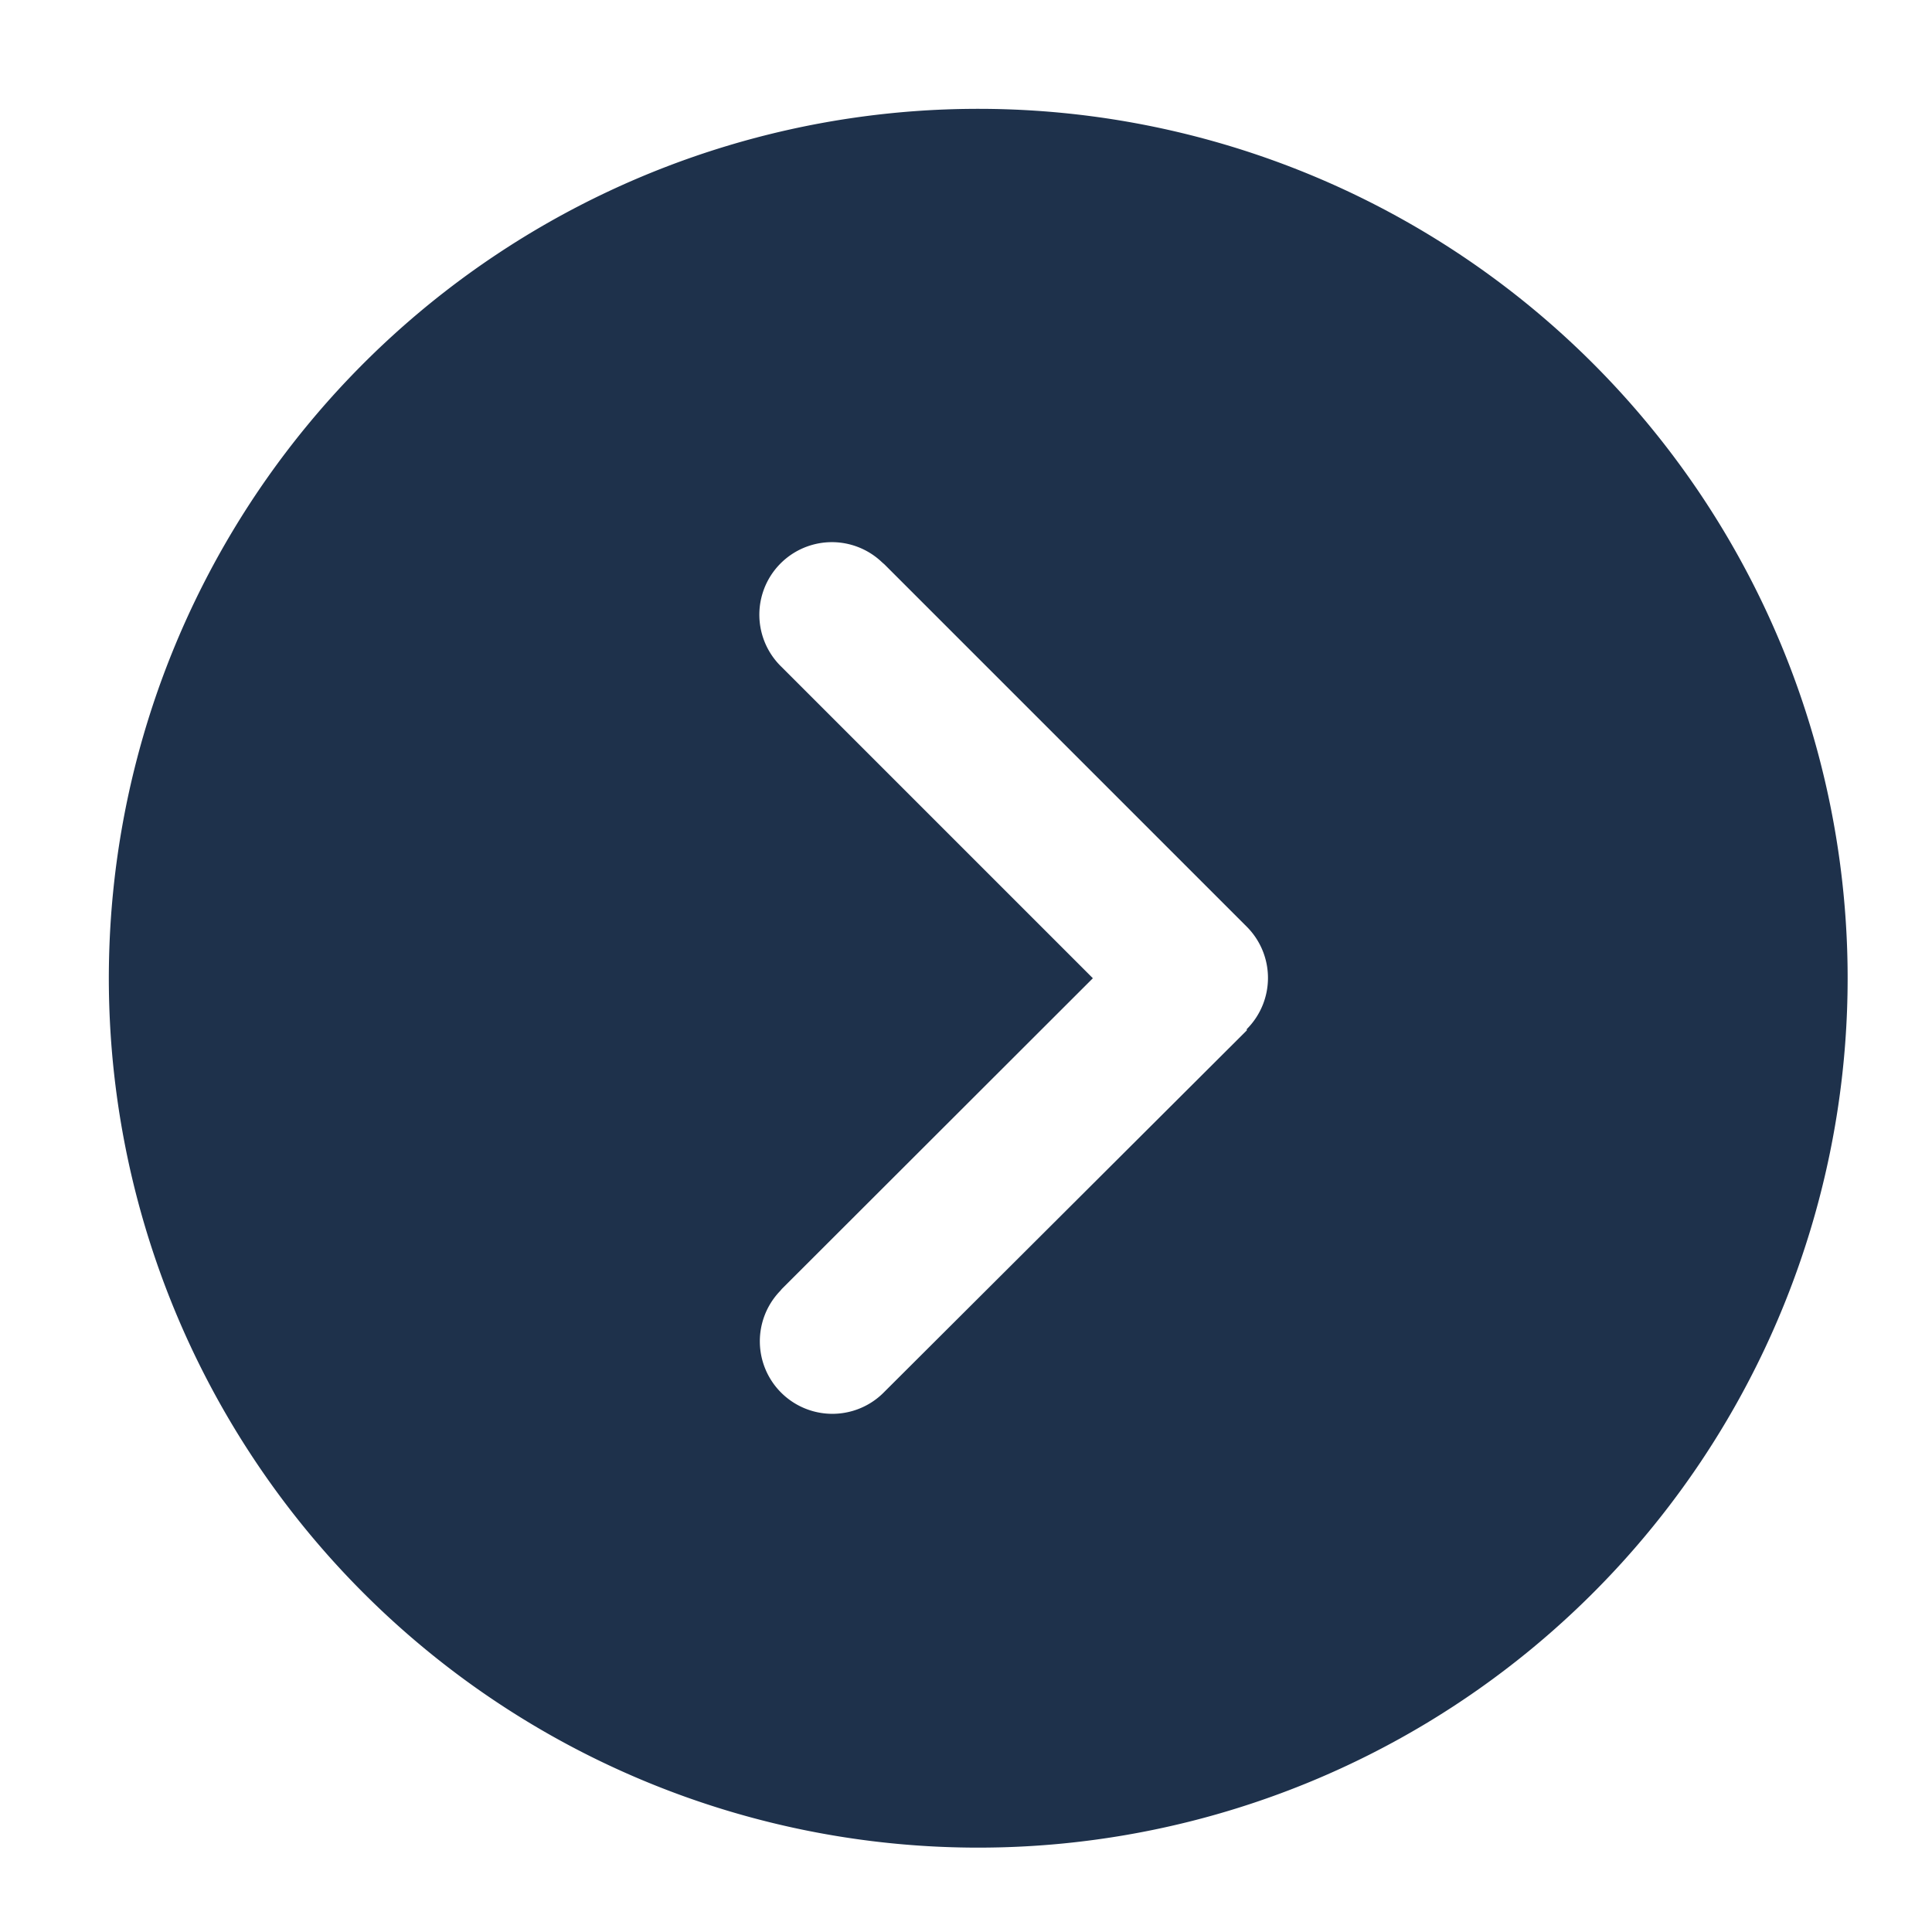 <svg id="レイヤー_1" data-name="レイヤー 1" xmlns="http://www.w3.org/2000/svg" viewBox="0 0 60 60"><defs><style>.cls-1{fill:#1e314b;}</style></defs><title>mark-arrow1</title><g id="グループ_10" data-name="グループ 10"><path id="パス_20" data-name="パス 20" class="cls-1" d="M30.38,3.38a27,27,0,1,0,27,27A27,27,0,0,0,30.38,3.38ZM38.72,32,27.47,43.22a2.25,2.25,0,0,1-3.24-3.13l.05-.06,9.66-9.65-9.66-9.66a2.25,2.25,0,0,1,3.11-3.26l.08.07L38.72,28.78a2.25,2.25,0,0,1,0,3.18Z"/></g></svg>